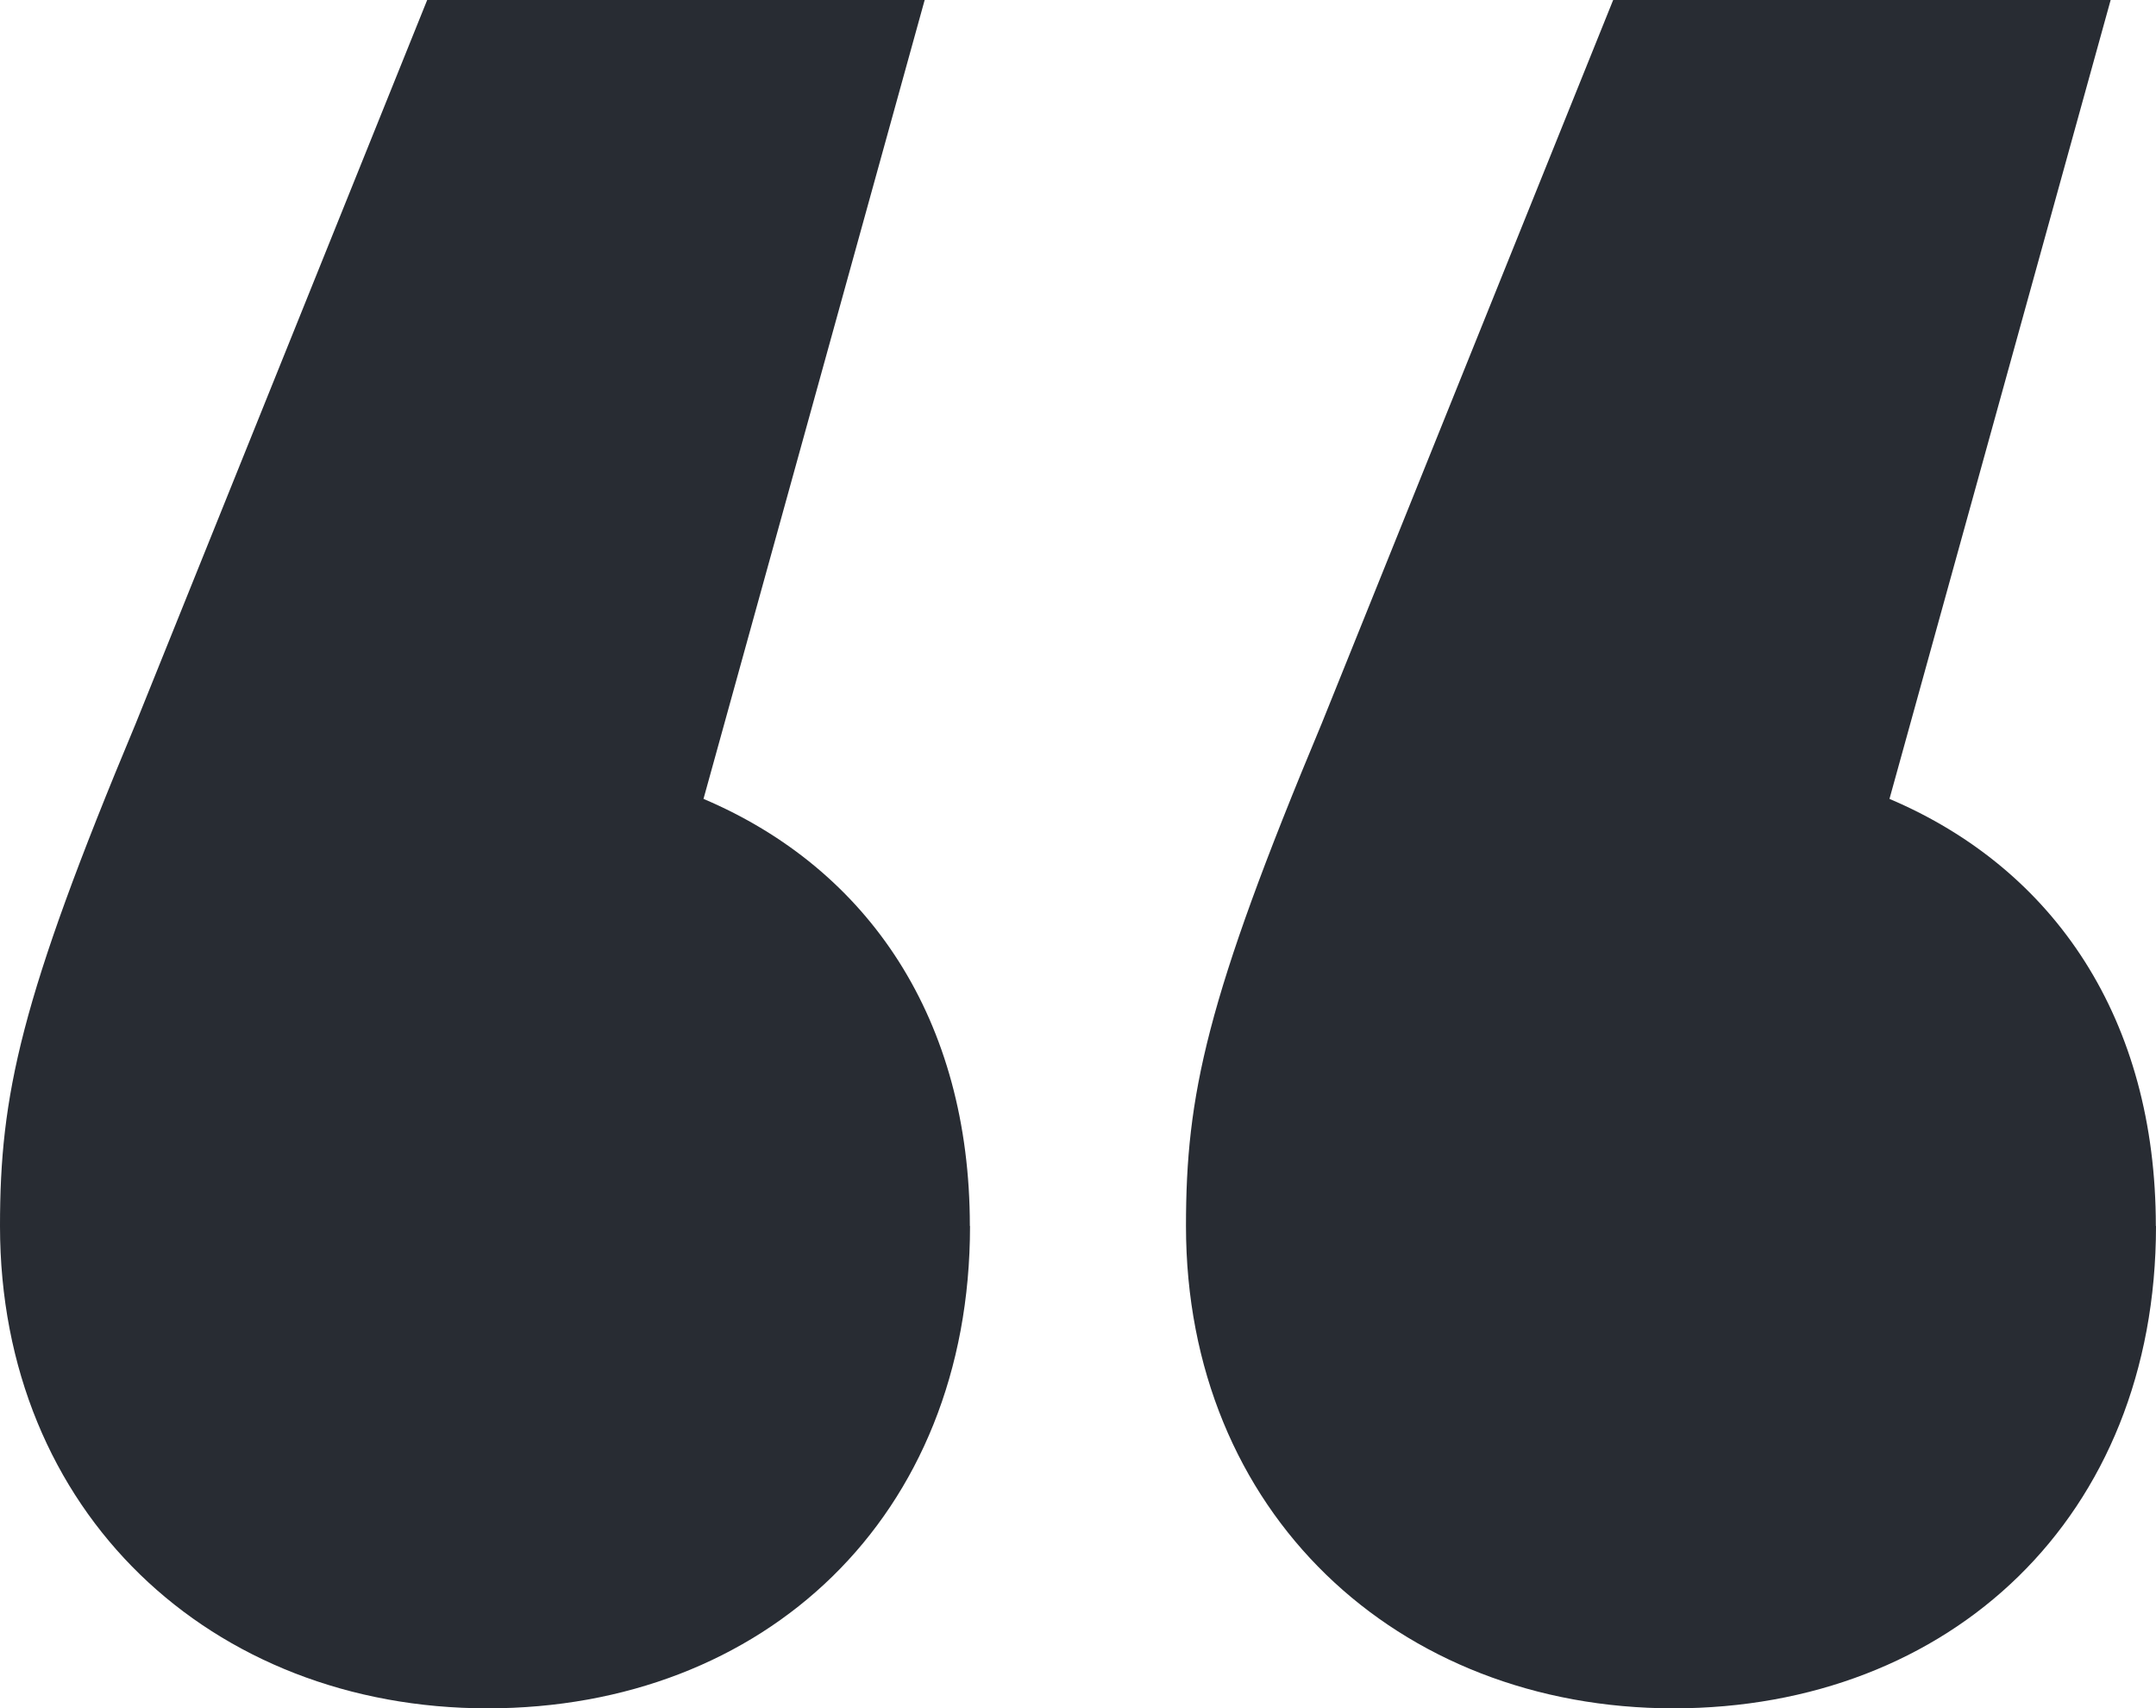 <?xml version="1.0" encoding="UTF-8"?>
<svg id="Layer_2" data-name="Layer 2" xmlns="http://www.w3.org/2000/svg" viewBox="0 0 127.89 101.36">
  <defs>
    <style>
      .cls-1 {
        fill: #282c33;
      }
    </style>
  </defs>
  <g id="Layer_1-2" data-name="Layer 1">
    <path class="cls-1" d="M57.54,72.74c0,17.29-12.22,28.62-28.62,28.62S0,89.73,0,72.74c0-7.75,1.19-13.41,8.05-29.81L25.34,0h29.51l-13.12,47.4c9.84,4.18,15.8,13.12,15.8,25.34ZM127.89,72.74c0,17.29-12.22,28.62-28.62,28.62s-28.92-11.62-28.92-28.62c0-7.75,1.19-13.41,8.05-29.81L95.69,0h29.51l-13.12,47.4c9.84,4.18,15.8,13.12,15.8,25.34Z"/>
  </g>
</svg>